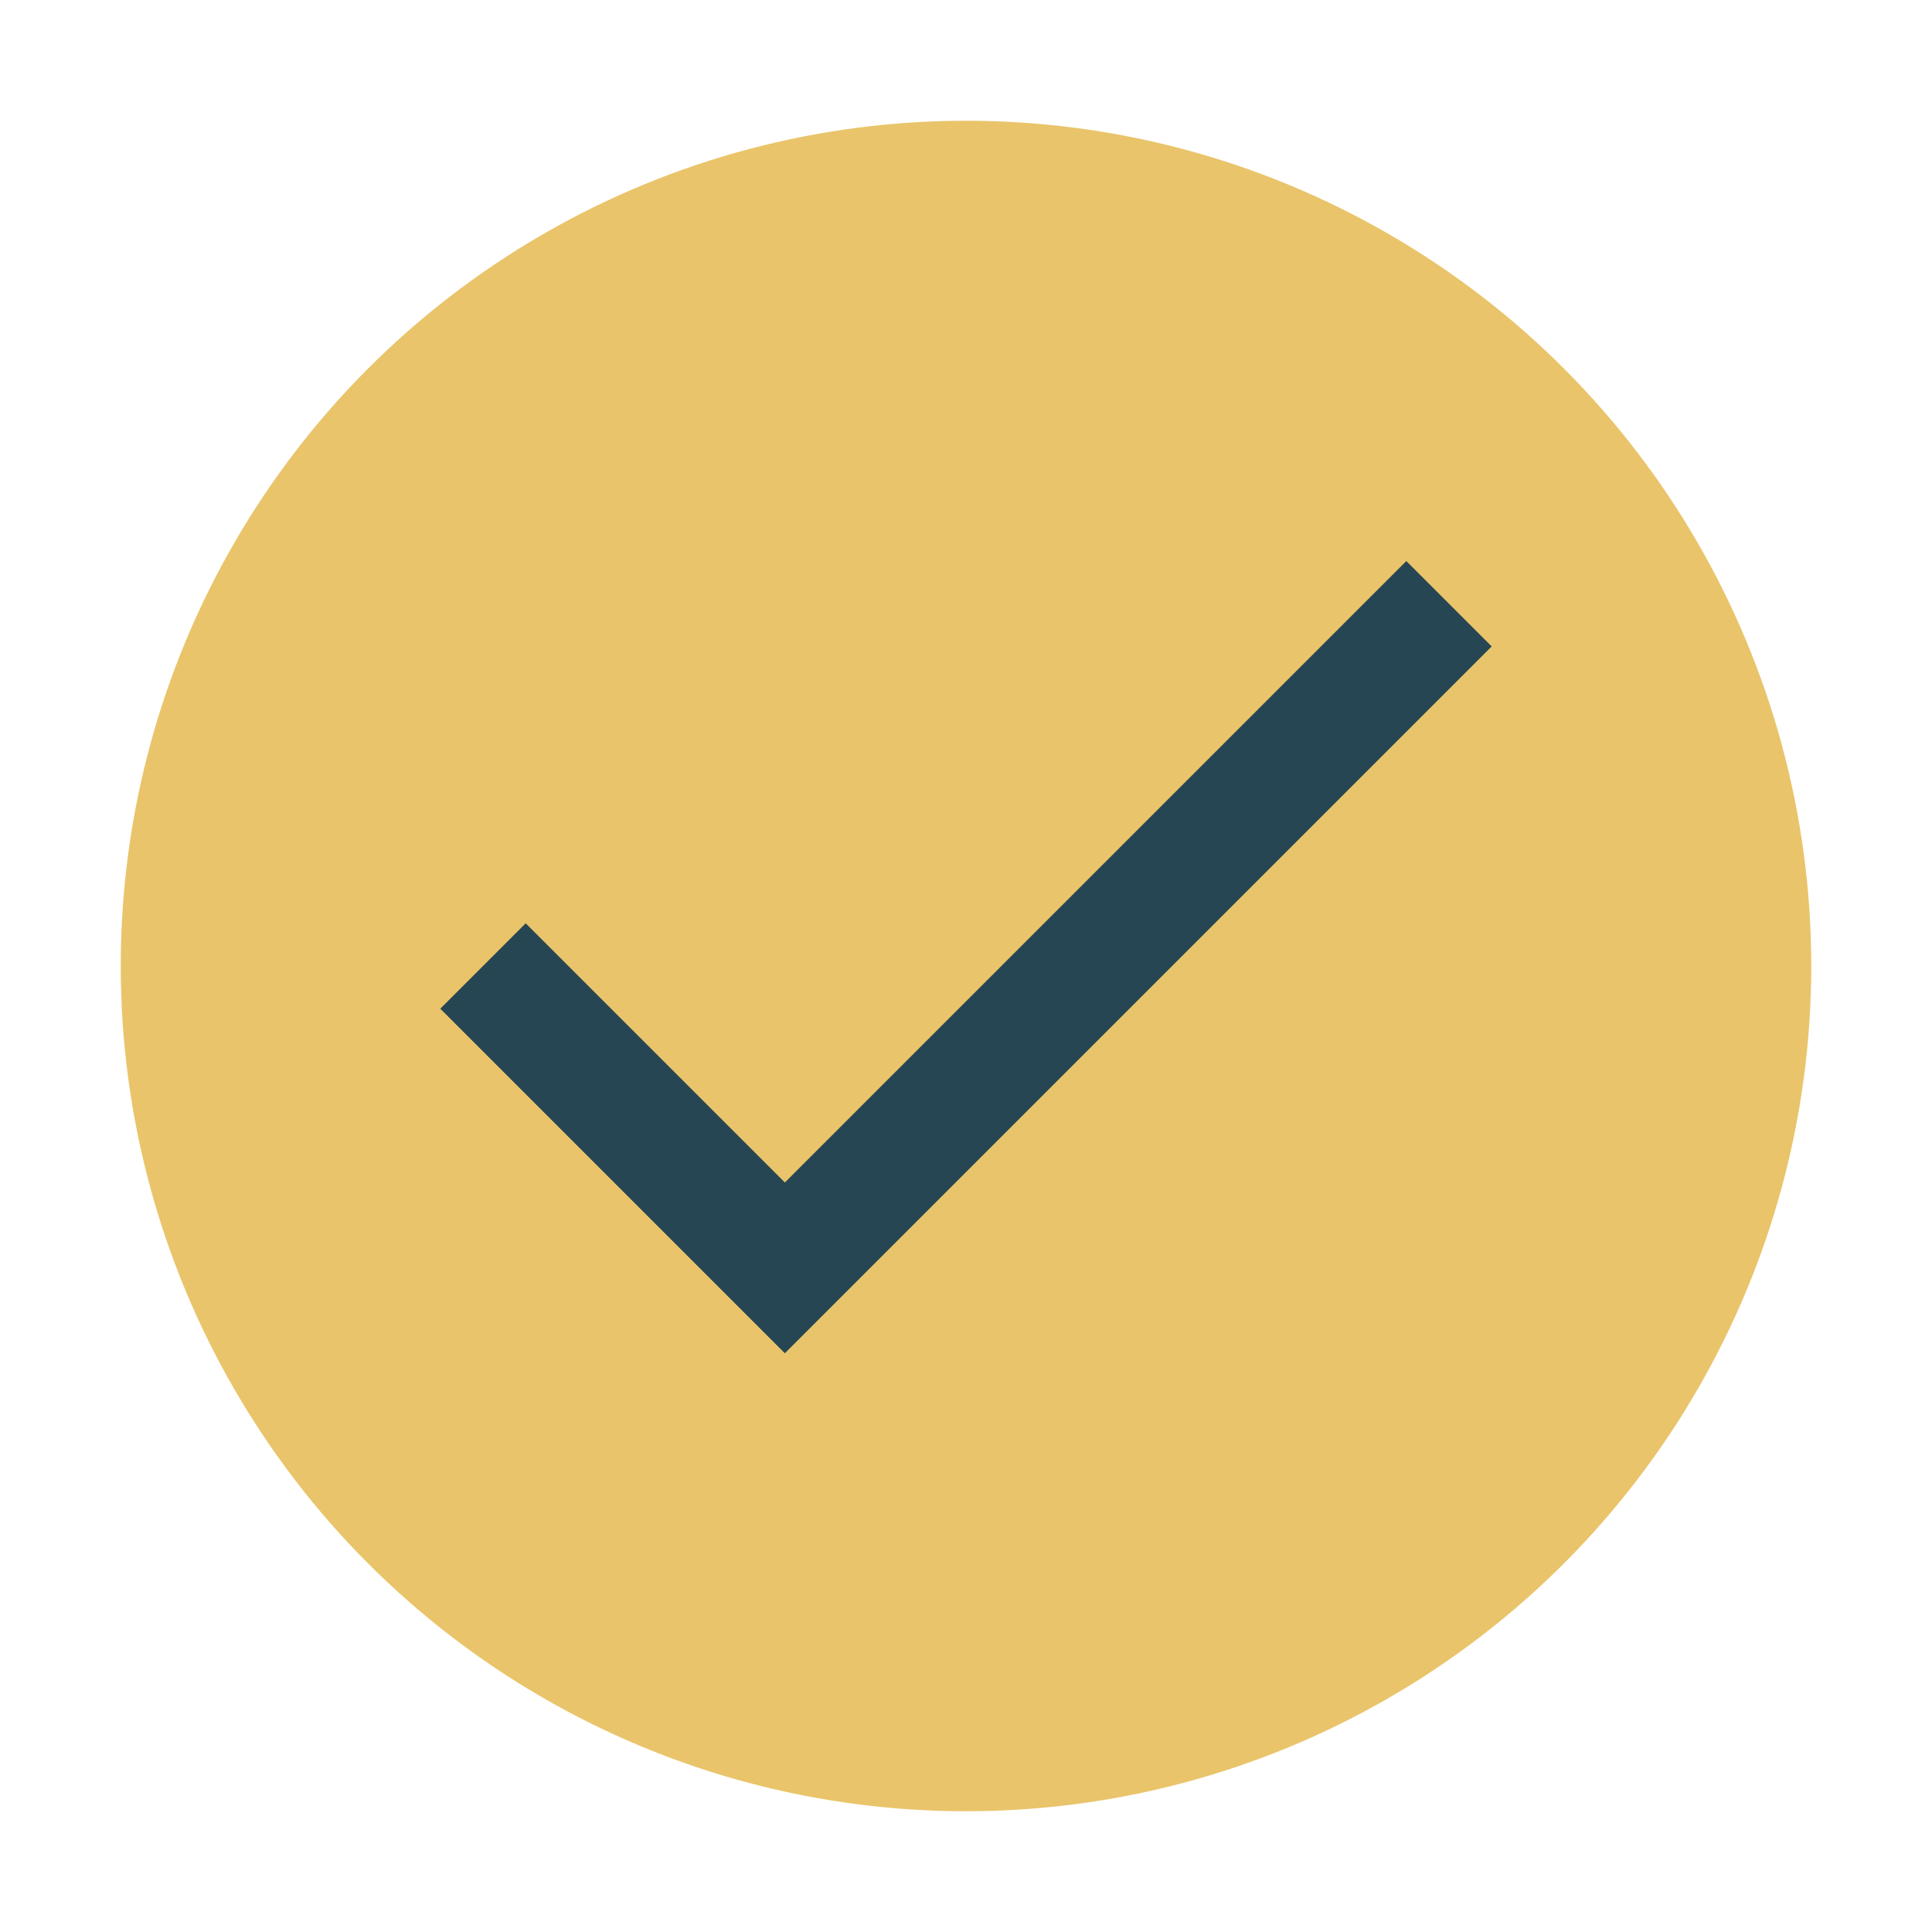 <?xml version="1.0" encoding="UTF-8"?>
<svg xmlns="http://www.w3.org/2000/svg" width="32" height="32" viewBox="0 0 32 32"><circle cx="16" cy="16" r="14" fill="#E9C46A"/><path d="M8 16l5 5 11-11" fill="none" stroke="#264653" stroke-width="2"/></svg>